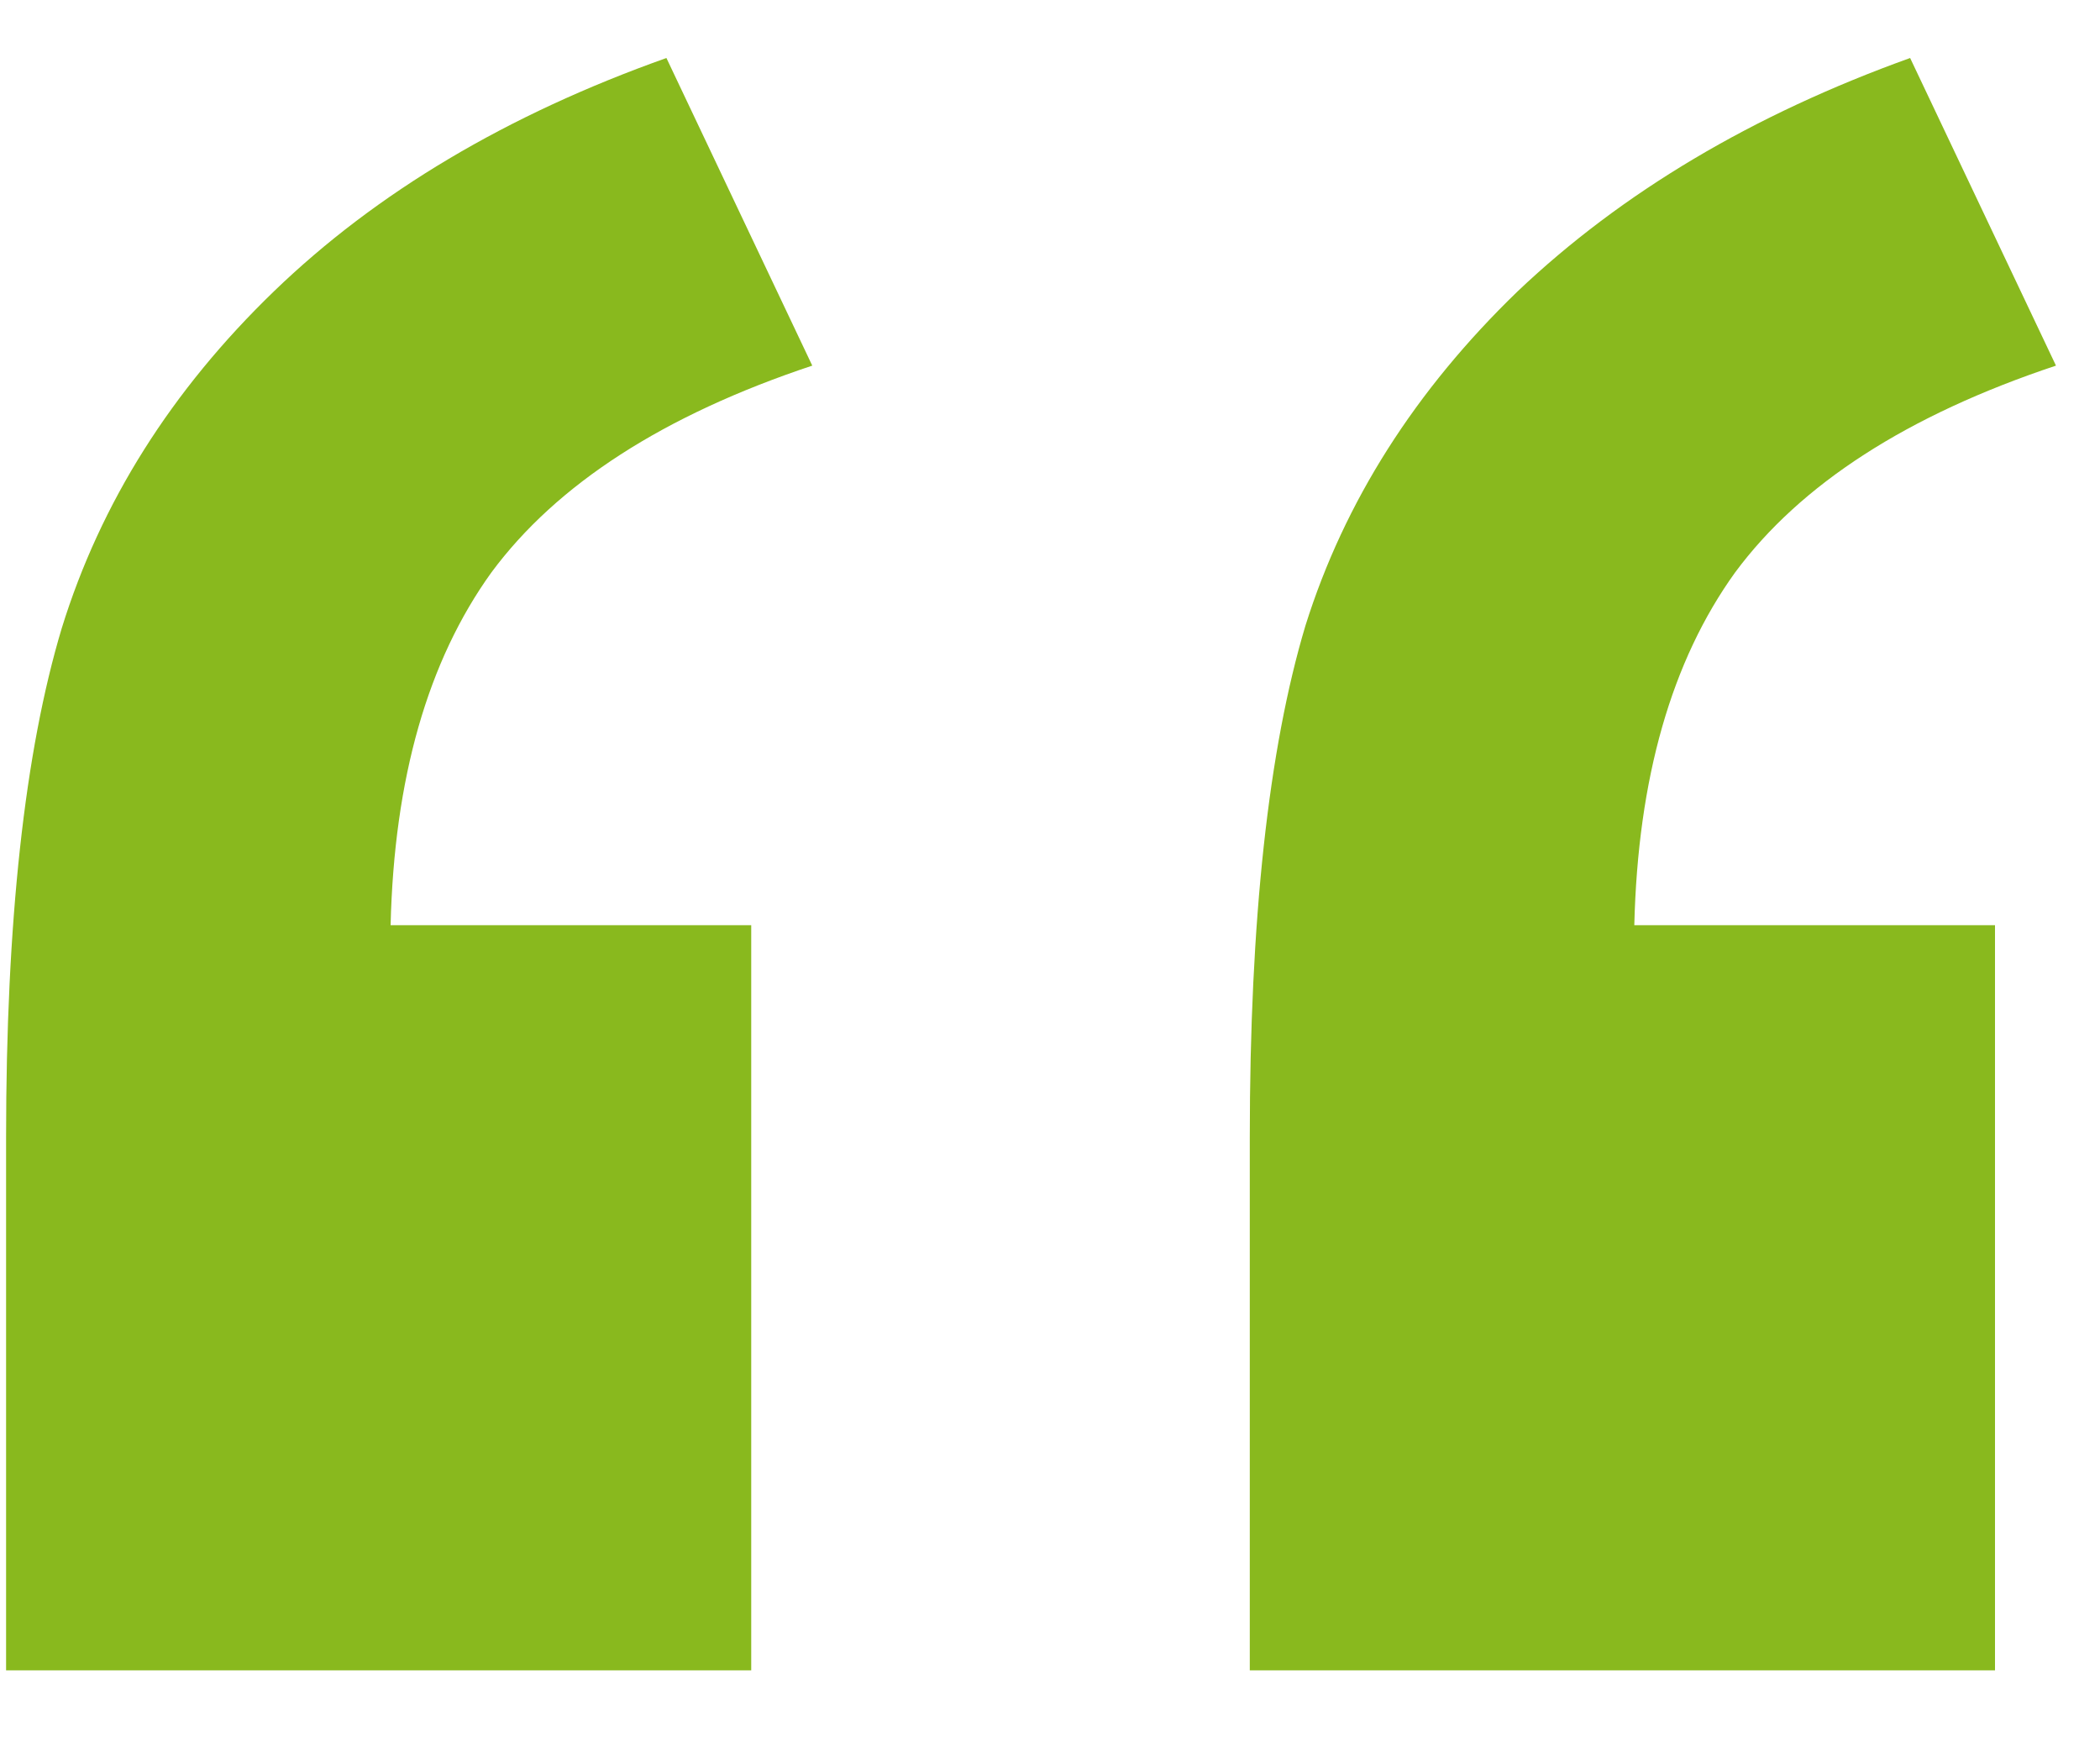 <svg width="29" height="24" viewBox="0 0 29 24" fill="none" xmlns="http://www.w3.org/2000/svg">
<path d="M10.374 23.066H0.084V15.706C0.084 12.727 0.34 10.383 0.853 8.674C1.39 6.941 2.367 5.391 3.783 4.023C5.199 2.656 7.005 1.582 9.203 0.801L11.217 5.049C9.166 5.732 7.689 6.685 6.786 7.905C5.907 9.126 5.443 10.749 5.394 12.776H10.374V23.066ZM27.55 23.066H17.259V15.706C17.259 12.703 17.516 10.347 18.028 8.638C18.565 6.929 19.542 5.391 20.958 4.023C22.398 2.656 24.205 1.582 26.378 0.801L28.392 5.049C26.341 5.732 24.864 6.685 23.961 7.905C23.082 9.126 22.618 10.749 22.569 12.776H27.55V23.066Z" fill="#89B91E"/>
</svg>
